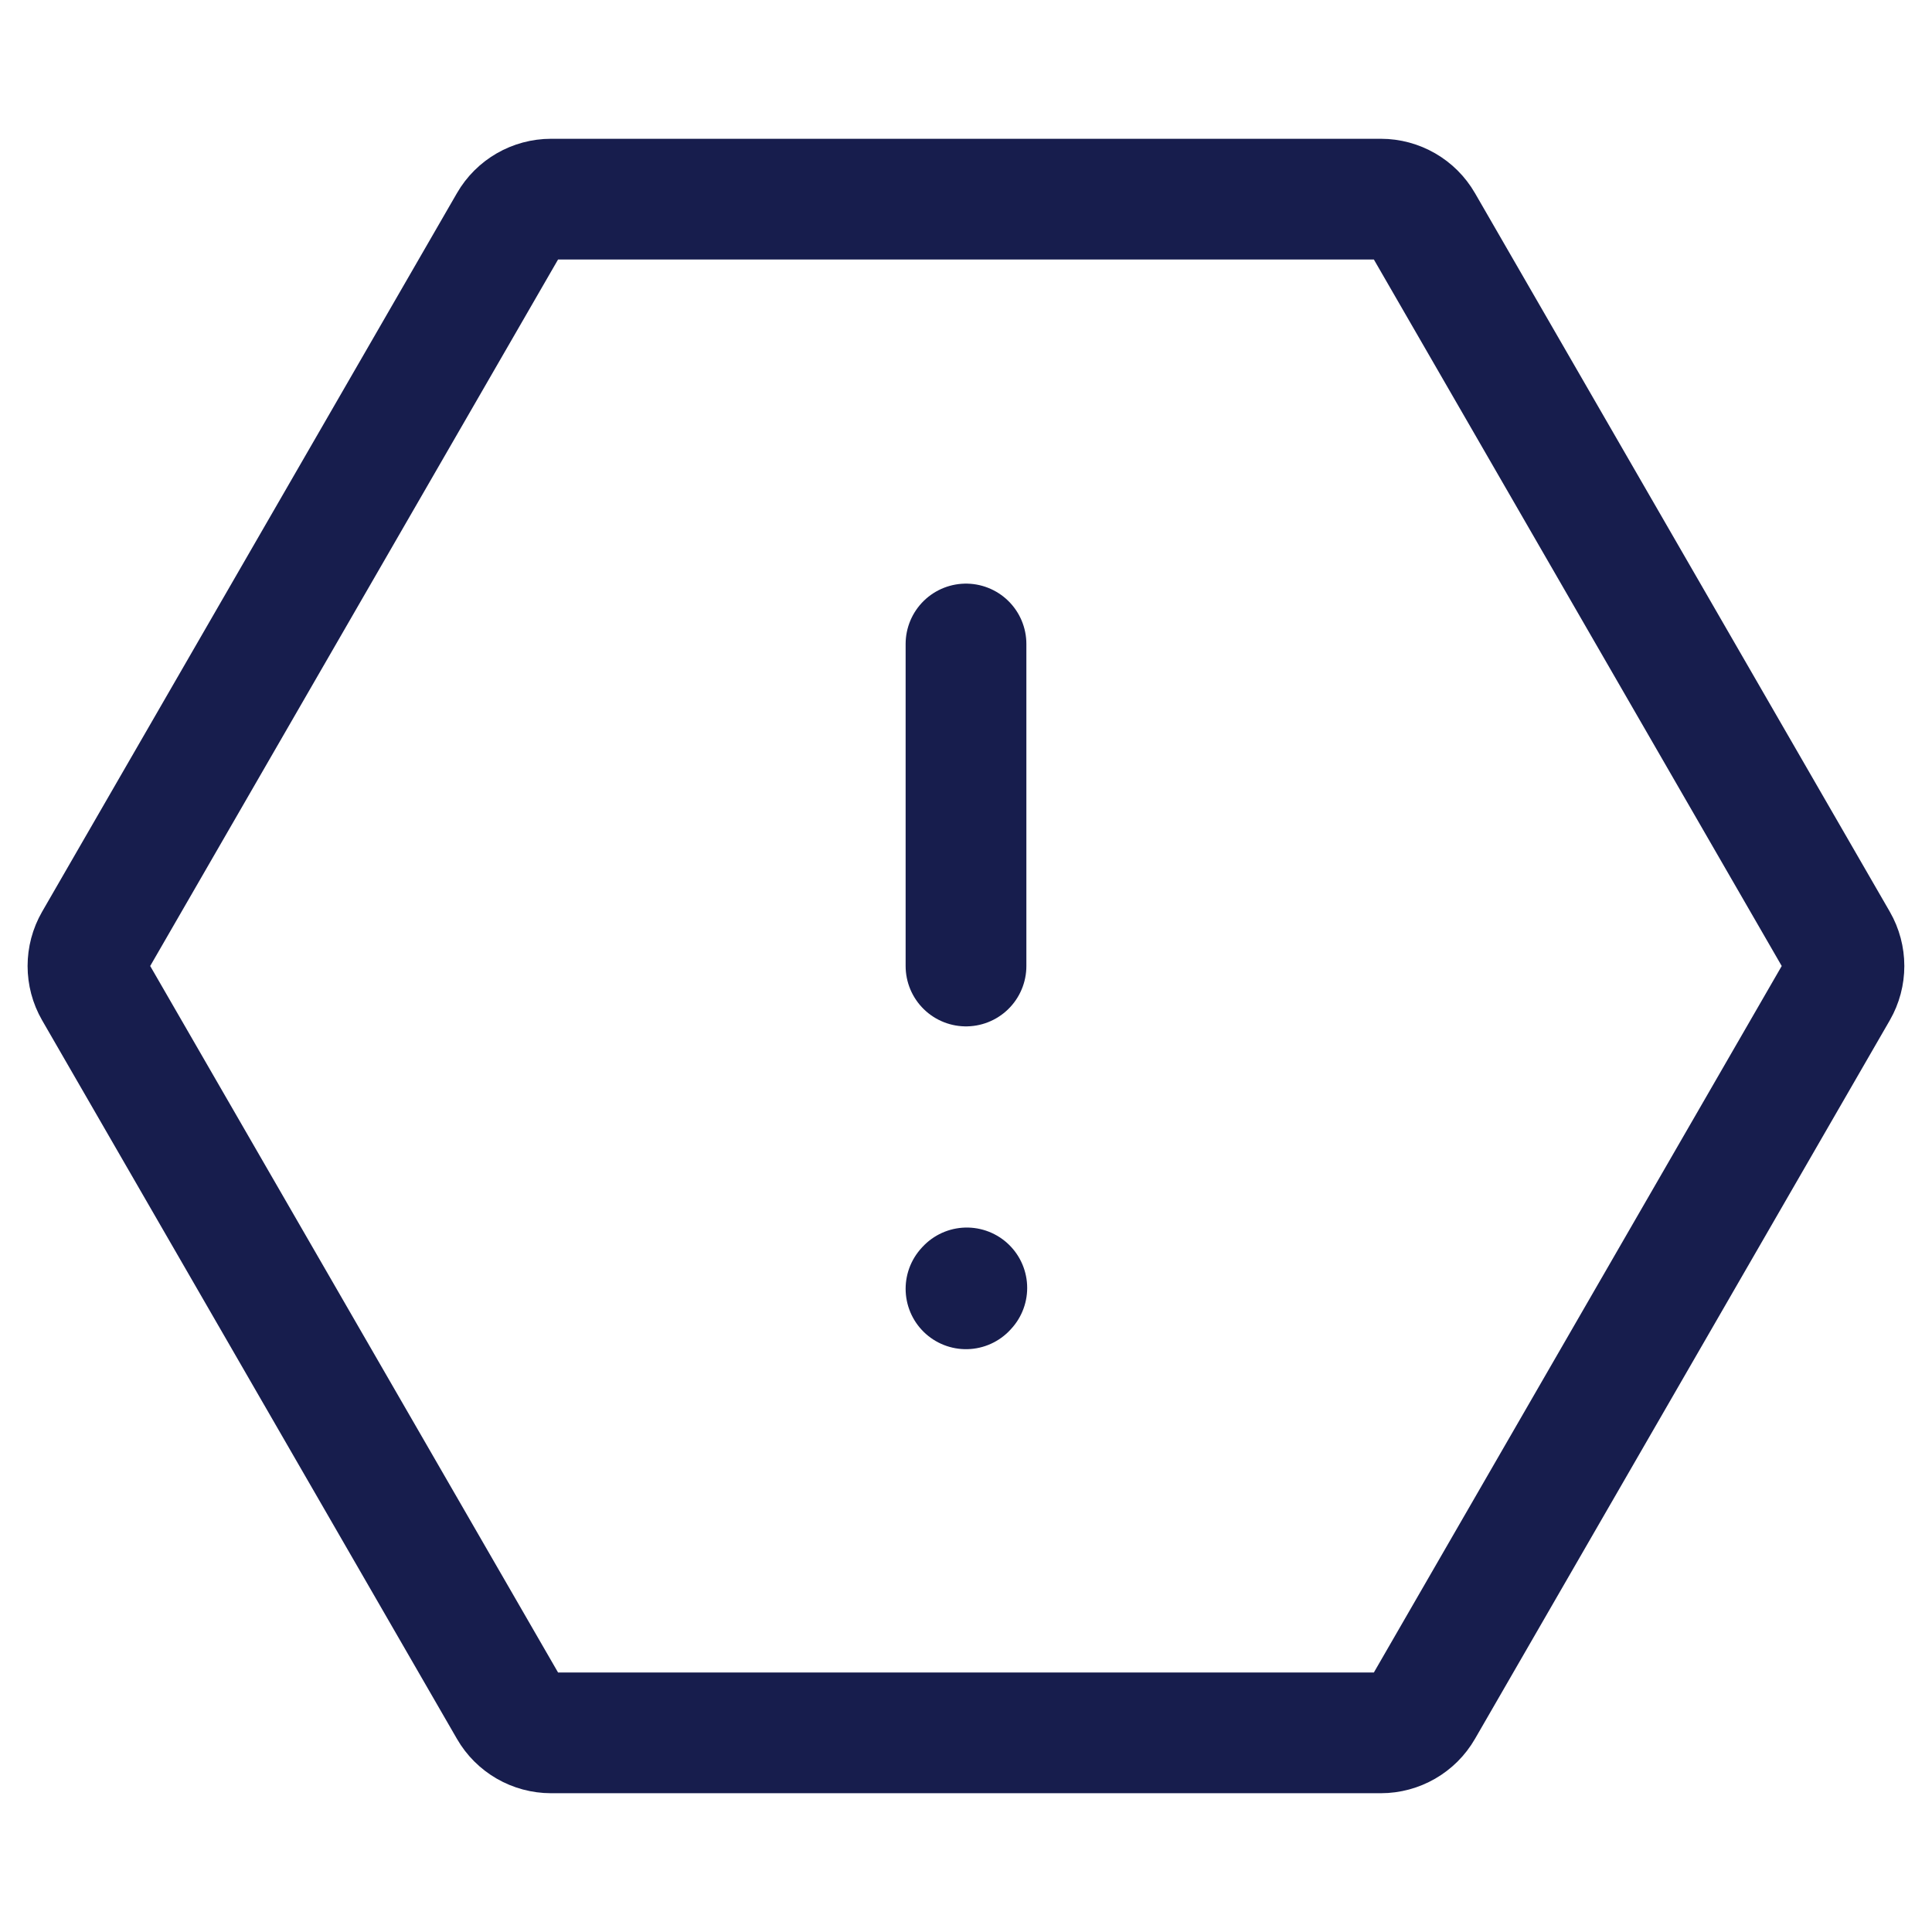 <svg width="24" height="24" viewBox="0 0 24 24" fill="none" xmlns="http://www.w3.org/2000/svg">
<path d="M1.173 12.3C1.066 12.114 1.066 11.886 1.173 11.7L6.326 2.774C6.433 2.588 6.632 2.474 6.846 2.474H17.153C17.367 2.474 17.566 2.588 17.673 2.774L22.826 11.7C22.933 11.886 22.933 12.114 22.826 12.3L17.673 21.226C17.566 21.412 17.367 21.526 17.153 21.526H6.846C6.632 21.526 6.433 21.412 6.326 21.226L1.173 12.3Z" stroke="#171D4D" stroke-width="1.5" stroke-linecap="round" stroke-linejoin="round"/>
<path d="M12 8L12 12" stroke="#171D4D" stroke-width="1.5" stroke-linecap="round" stroke-linejoin="round"/>
<path d="M12 16.01L12.01 15.999" stroke="#171D4D" stroke-width="1.5" stroke-linecap="round" stroke-linejoin="round"/>
</svg>
